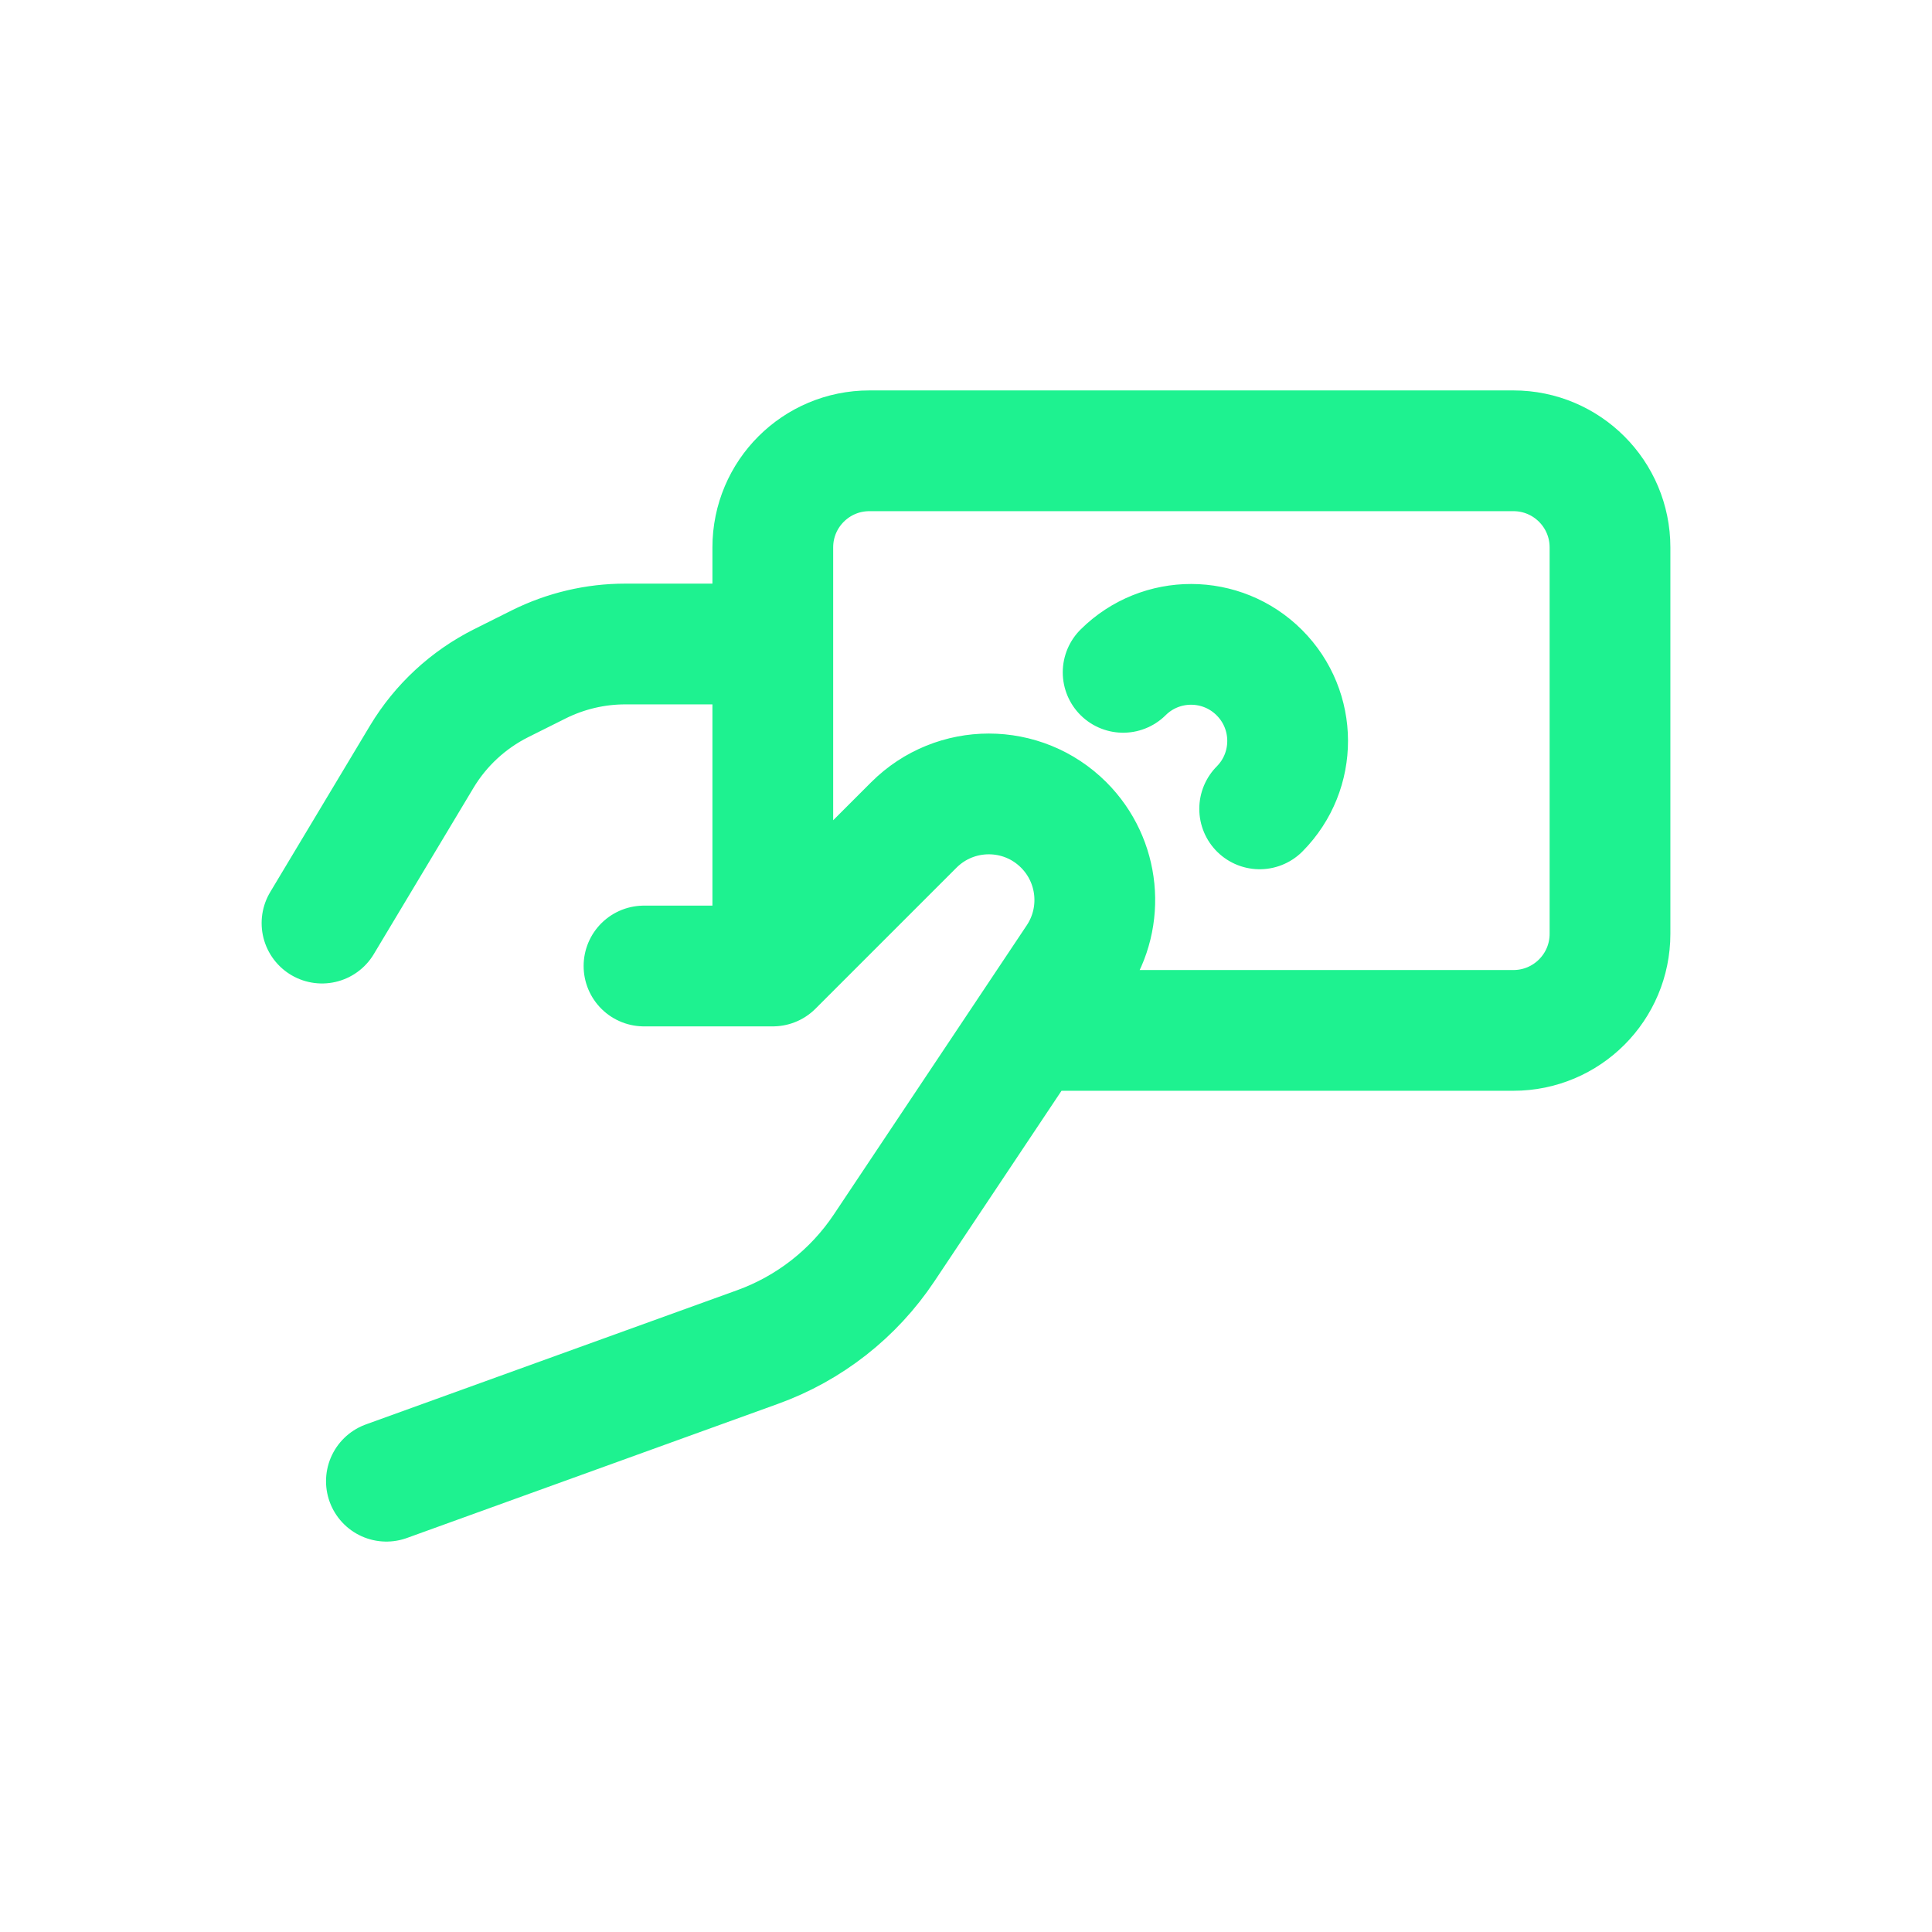 <svg width="24" height="24" viewBox="0 0 24 24" fill="none" xmlns="http://www.w3.org/2000/svg">
<g id="Lending">
<path id="Vector" d="M12.785 12.8H18.8C19.463 12.8 20 12.263 20 11.6V6.8C20 6.137 19.463 5.6 18.8 5.6H10.8C10.137 5.6 9.6 6.137 9.6 6.8V12M9.6 12L11.352 10.248C11.867 9.734 12.7 9.734 13.214 10.248C13.658 10.692 13.727 11.388 13.379 11.91L10.984 15.5C10.605 16.069 10.053 16.502 9.409 16.734L4.8 18.4M9.6 12L8 12M13.952 8.352C14.421 7.887 15.177 7.889 15.644 8.356C16.111 8.823 16.113 9.579 15.648 10.048M9.6 8H7.767C7.394 8 7.027 8.087 6.693 8.253L6.225 8.487C5.817 8.692 5.475 9.008 5.24 9.399L4 11.467" stroke="#1EF290" stroke-width="1.5" stroke-linecap="round" stroke-linejoin="round"/>
</g>
</svg>
